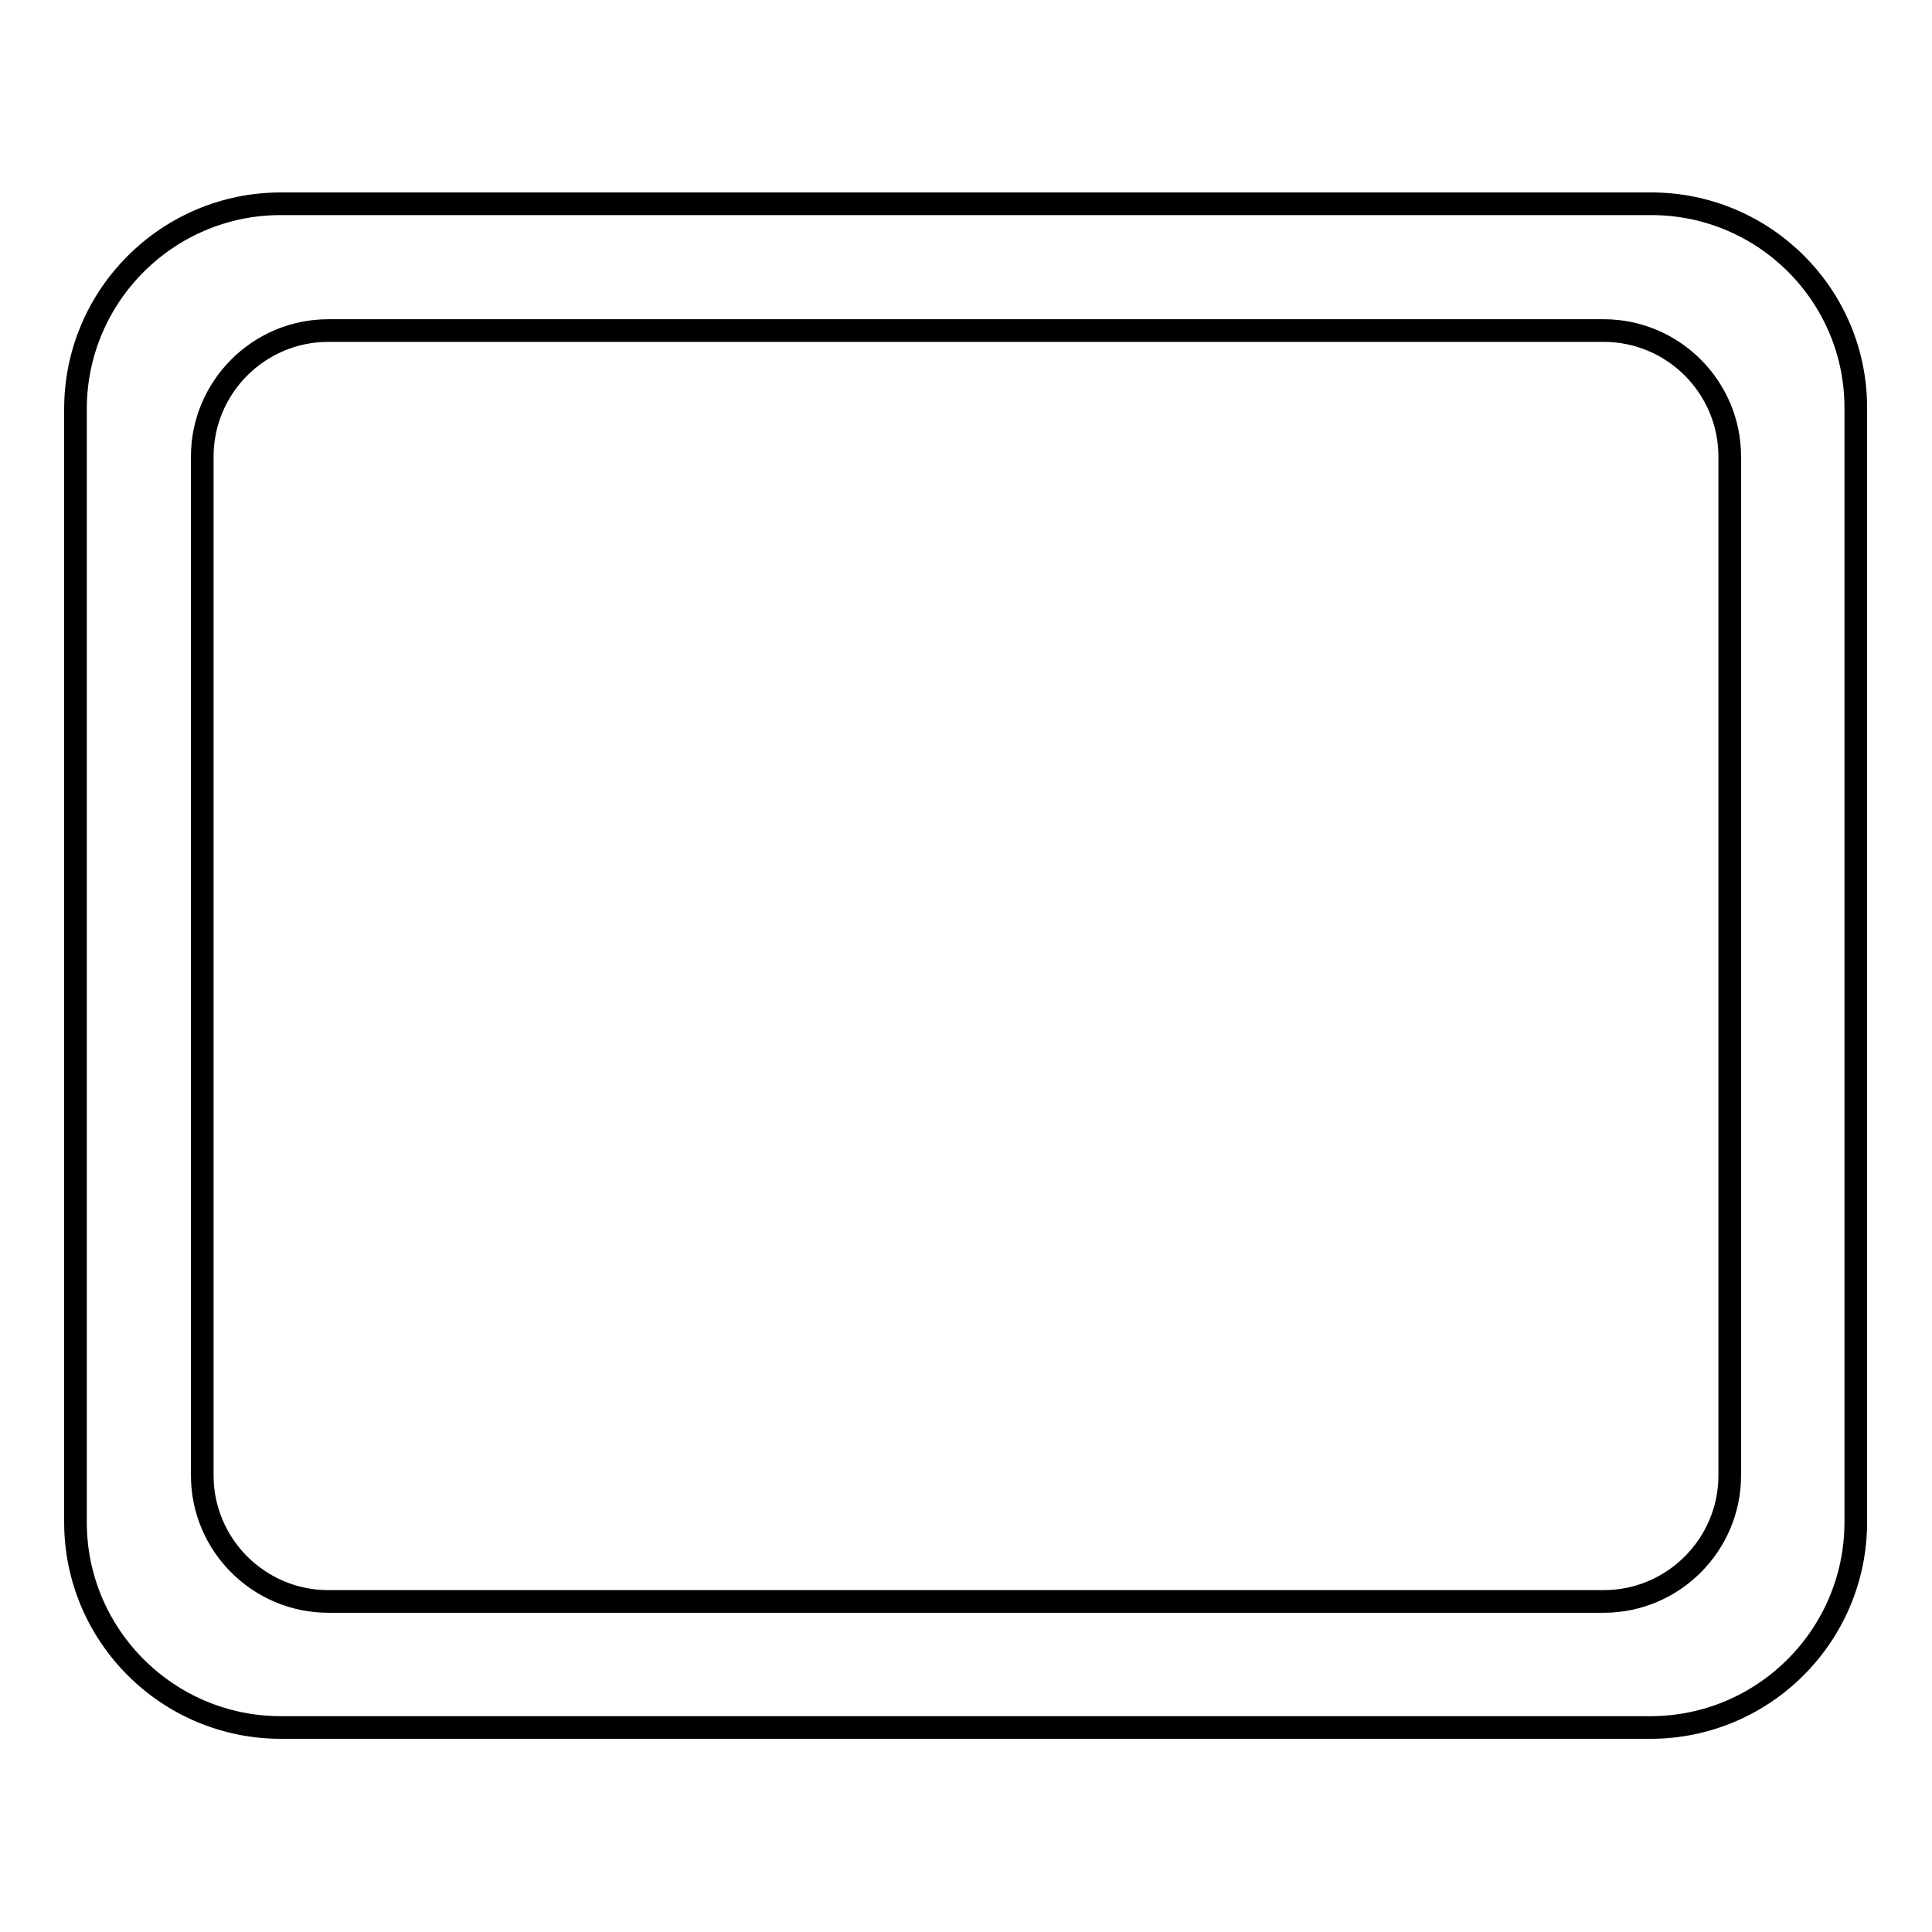 <?xml version="1.0" encoding="utf-8"?>
<!-- Svg Vector Icons : http://www.onlinewebfonts.com/icon -->
<!DOCTYPE svg PUBLIC "-//W3C//DTD SVG 1.1//EN" "http://www.w3.org/Graphics/SVG/1.1/DTD/svg11.dtd">
<svg version="1.1" xmlns="http://www.w3.org/2000/svg" xmlns:xlink="http://www.w3.org/1999/xlink" x="0px" y="0px" viewBox="0 0 256 256" enable-background="new 0 0 256 256" xml:space="preserve">
<g><g><path stroke-width="3" fill-opacity="0" stroke="#000000"  d="M218.8,27H37.2C22.2,27,10,39.2,10,54.2v147.5c0,15,12.2,27.2,27.2,27.2h181.5c15,0,27.2-12.2,27.2-27.2V54.2C246,39.2,233.8,27,218.8,27z M229.2,195.5c0,9.2-7.5,16.7-16.7,16.7h-169c-9.2,0-16.7-7.5-16.7-16.7v-135c0-9.2,7.5-16.7,16.7-16.7h169c9.2,0,16.7,7.5,16.7,16.7V195.5L229.2,195.5z"/></g></g>
</svg>